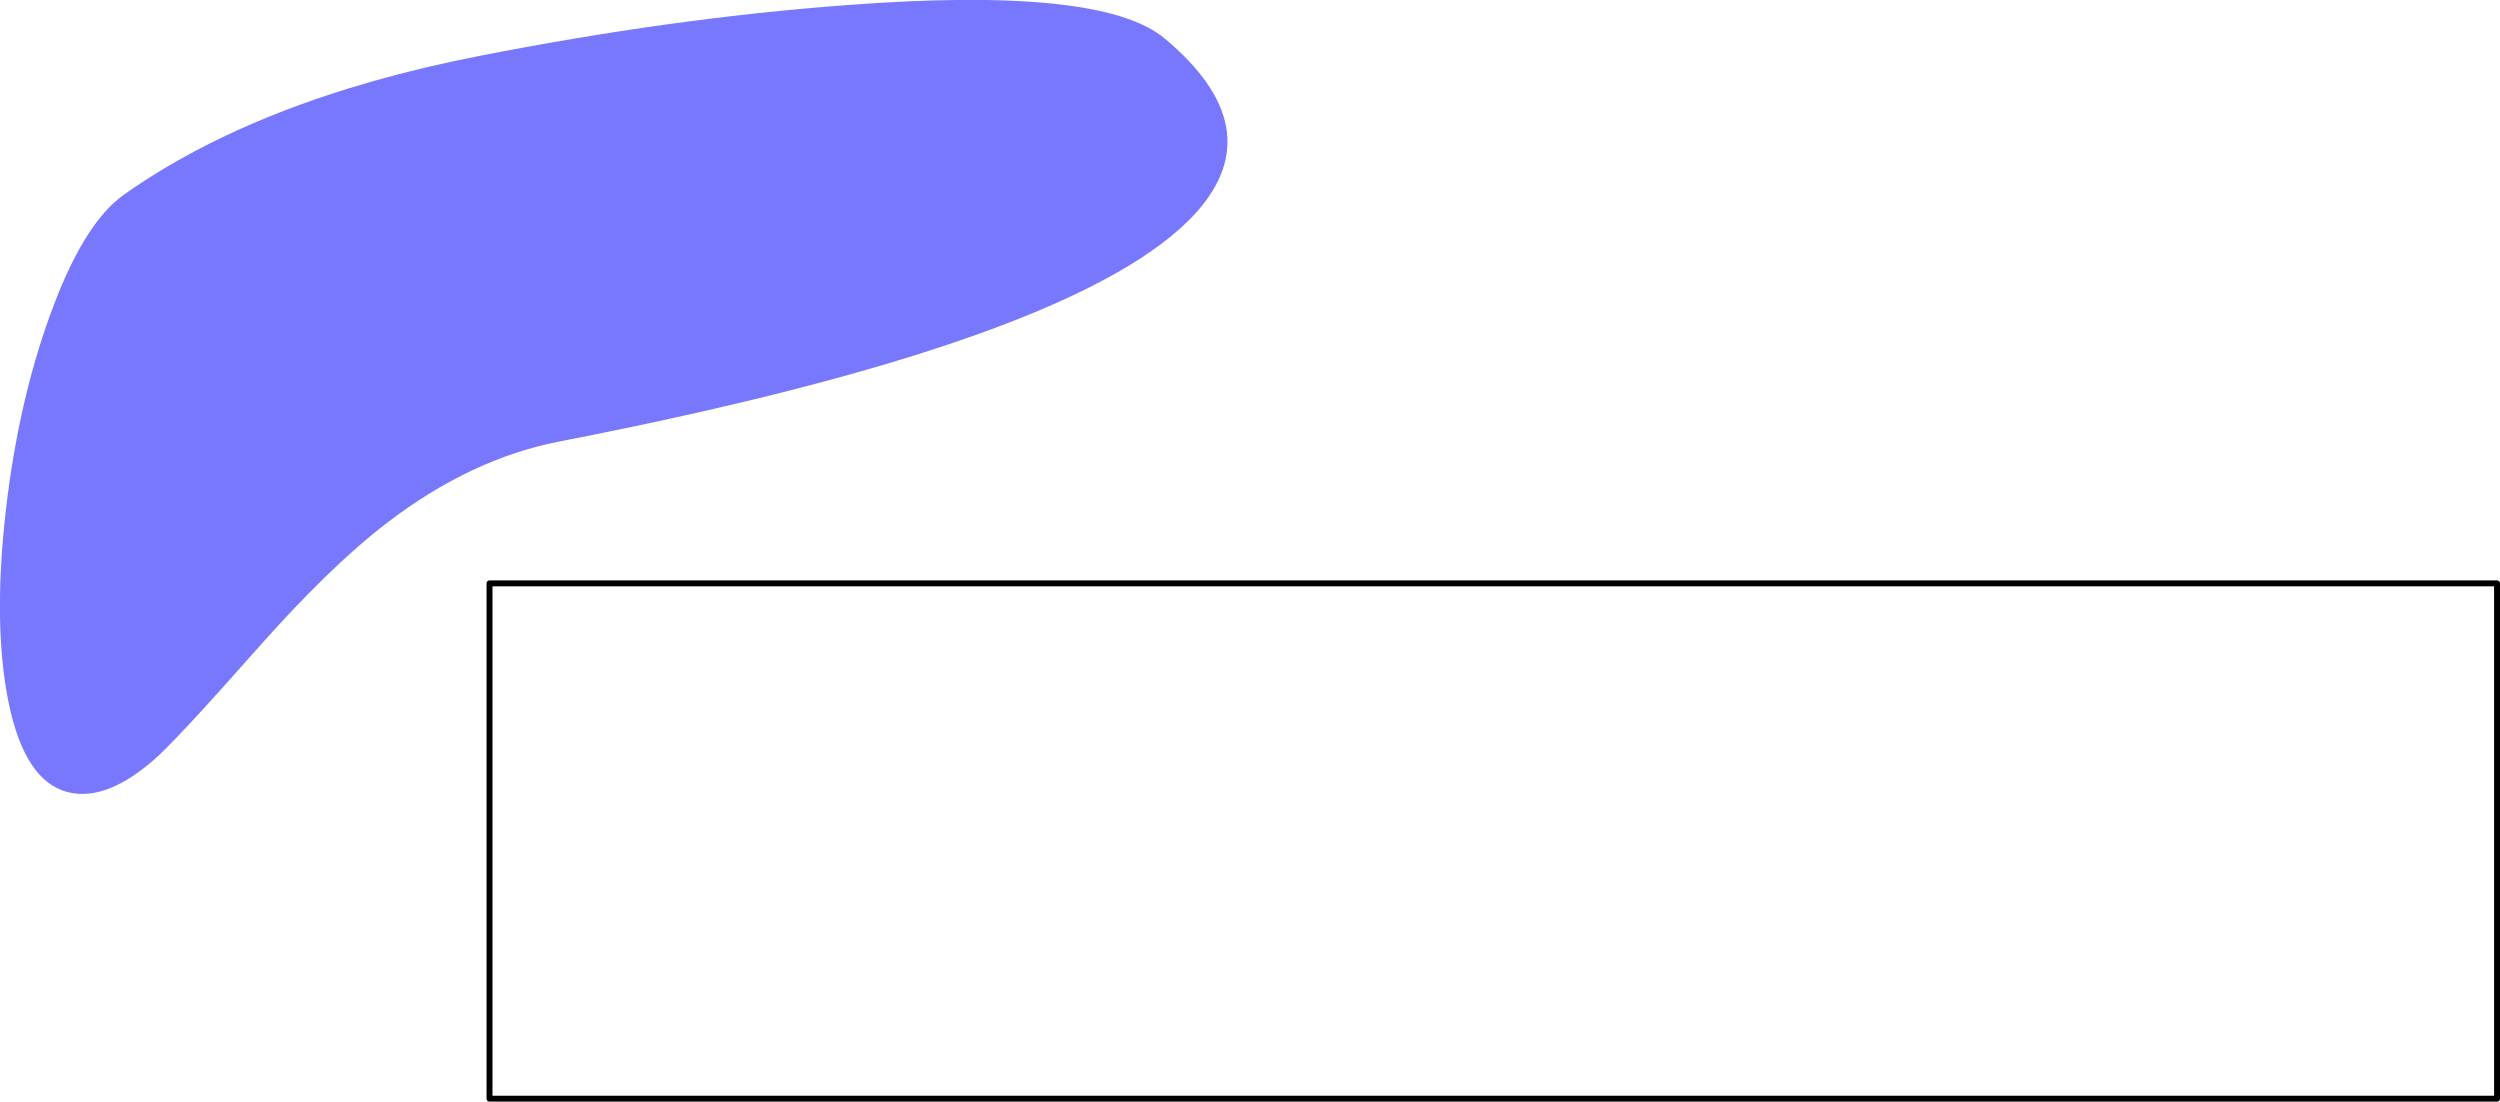 <?xml version="1.0" encoding="UTF-8" standalone="no"?>
<svg xmlns:xlink="http://www.w3.org/1999/xlink" height="186.0px" width="422.1px" xmlns="http://www.w3.org/2000/svg">
  <g transform="matrix(1.0, 0.0, 0.0, 1.0, -172.35, -129.5)">
    <path d="M374.35 165.35 Q355.0 186.9 267.0 204.0 251.85 206.9 237.6 217.85 228.0 225.2 215.5 239.35 201.95 254.7 198.15 257.95 189.6 265.3 183.0 263.0 175.9 260.5 173.45 246.25 171.25 233.35 173.4 215.15 175.5 197.35 180.75 182.85 186.35 167.25 193.3 162.35 216.1 146.25 253.0 139.0 285.75 132.55 315.45 130.35 358.4 127.1 369.0 136.0 387.05 151.1 374.35 165.35" fill="#7878ff" fill-rule="evenodd" stroke="none"/>
    <path d="M593.95 315.0 L255.0 315.0 255.0 228.0 593.95 228.0 593.95 315.0 Z" fill="none" stroke="#000000" stroke-linecap="round" stroke-linejoin="round" stroke-width="1.0"/>
  </g>
</svg>

